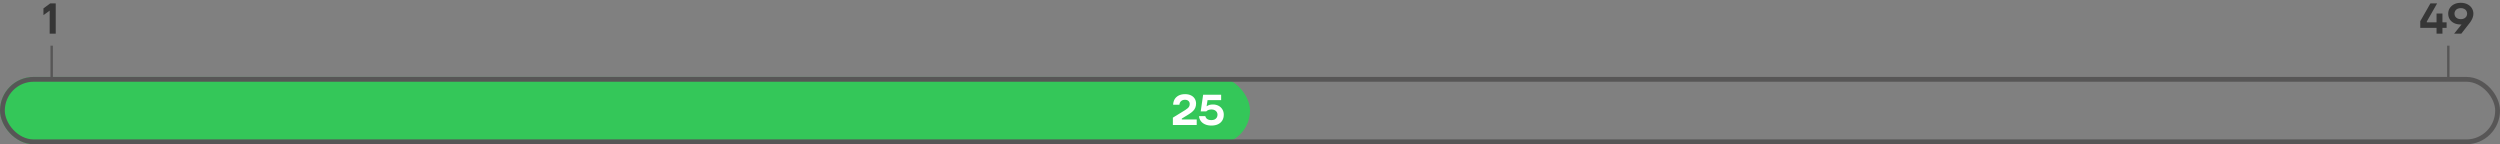 <?xml version="1.0" encoding="UTF-8"?> <svg xmlns="http://www.w3.org/2000/svg" width="1040" height="60" viewBox="0 0 1040 60" fill="none"><rect x="0" y="0" width="1040" height="60" fill="#808080" stroke="none"/><rect y="32" width="520" height="28" rx="14" fill="#34C759"></rect><rect x="1" y="33" width="1038" height="26" rx="13" stroke="#575656" stroke-width="2"></rect><path d="M20.664 14V3.542L21.33 3.938L18.072 6.296V3.488L20.898 1.4H23.184V14H20.664Z" fill="#363636"></path><path d="M487.916 52V48.94L493.1 45.754C493.532 45.478 493.88 45.22 494.144 44.98C494.42 44.728 494.618 44.464 494.738 44.188C494.858 43.912 494.918 43.6 494.918 43.252C494.918 42.724 494.744 42.304 494.396 41.992C494.048 41.668 493.568 41.506 492.956 41.506C492.272 41.506 491.726 41.698 491.318 42.082C490.91 42.454 490.682 42.946 490.634 43.558H488.024C488.048 42.778 488.234 42.058 488.582 41.398C488.942 40.738 489.488 40.204 490.22 39.796C490.964 39.376 491.888 39.166 492.992 39.166C493.94 39.166 494.756 39.334 495.44 39.67C496.136 40.006 496.664 40.474 497.024 41.074C497.384 41.662 497.564 42.334 497.564 43.09C497.564 43.702 497.462 44.26 497.258 44.764C497.066 45.256 496.754 45.724 496.322 46.168C495.89 46.612 495.314 47.056 494.594 47.5L491.624 49.336V49.696H497.834V52H487.916ZM503.927 52.234C502.919 52.234 502.031 52.06 501.263 51.712C500.507 51.364 499.919 50.896 499.499 50.308C499.079 49.708 498.845 49.042 498.797 48.31H501.407C501.491 48.646 501.635 48.94 501.839 49.192C502.055 49.444 502.337 49.636 502.685 49.768C503.033 49.9 503.441 49.966 503.909 49.966C504.449 49.966 504.911 49.876 505.295 49.696C505.679 49.504 505.973 49.234 506.177 48.886C506.381 48.538 506.483 48.142 506.483 47.698C506.483 47.29 506.381 46.924 506.177 46.6C505.973 46.264 505.679 46.006 505.295 45.826C504.923 45.634 504.485 45.538 503.981 45.538C503.513 45.538 503.099 45.604 502.739 45.736C502.391 45.856 502.085 46.054 501.821 46.33H499.499L500.507 39.4H507.995V41.668H502.343L501.947 44.17H502.037C502.409 43.918 502.793 43.738 503.189 43.63C503.585 43.522 504.053 43.468 504.593 43.468C505.457 43.468 506.231 43.648 506.915 44.008C507.599 44.368 508.133 44.872 508.517 45.52C508.901 46.168 509.093 46.894 509.093 47.698C509.093 48.634 508.883 49.444 508.463 50.128C508.055 50.8 507.461 51.322 506.681 51.694C505.913 52.054 504.995 52.234 503.927 52.234Z" fill="white"></path><path d="M1006.83 11.606V8.816L1011.06 1.4H1013.85L1009.55 8.942V9.302H1017.79V11.606H1006.83ZM1013.6 14V5.63H1016.06V14H1013.6ZM1020.92 14L1024.75 9.248L1025.78 9.842C1025.43 9.962 1025.08 10.052 1024.74 10.112C1024.39 10.16 1024.02 10.184 1023.64 10.184C1022.59 10.184 1021.68 9.992 1020.88 9.608C1020.1 9.212 1019.5 8.678 1019.08 8.006C1018.66 7.322 1018.45 6.554 1018.45 5.702C1018.45 4.85 1018.66 4.082 1019.08 3.398C1019.52 2.702 1020.13 2.156 1020.92 1.76C1021.71 1.364 1022.63 1.166 1023.67 1.166C1024.73 1.166 1025.65 1.37 1026.45 1.778C1027.24 2.174 1027.85 2.72 1028.28 3.416C1028.71 4.1 1028.93 4.868 1028.93 5.72C1028.93 6.176 1028.86 6.632 1028.71 7.088C1028.57 7.532 1028.38 7.97 1028.14 8.402C1027.9 8.834 1027.62 9.254 1027.29 9.662L1023.91 14H1020.92ZM1023.69 7.97C1024.23 7.97 1024.69 7.874 1025.08 7.682C1025.47 7.478 1025.78 7.208 1026 6.872C1026.21 6.524 1026.32 6.122 1026.32 5.666C1026.32 5.222 1026.21 4.826 1026 4.478C1025.78 4.13 1025.47 3.86 1025.08 3.668C1024.69 3.476 1024.23 3.38 1023.69 3.38C1023.16 3.38 1022.7 3.476 1022.31 3.668C1021.91 3.86 1021.6 4.13 1021.39 4.478C1021.17 4.826 1021.06 5.222 1021.06 5.666C1021.06 6.122 1021.17 6.524 1021.39 6.872C1021.6 7.208 1021.91 7.478 1022.31 7.682C1022.7 7.874 1023.16 7.97 1023.69 7.97Z" fill="#363636"></path><line x1="21.5" y1="19" x2="21.5" y2="33" stroke="#575656"></line><line x1="1018.5" y1="19" x2="1018.5" y2="33" stroke="#575656"></line></svg> 